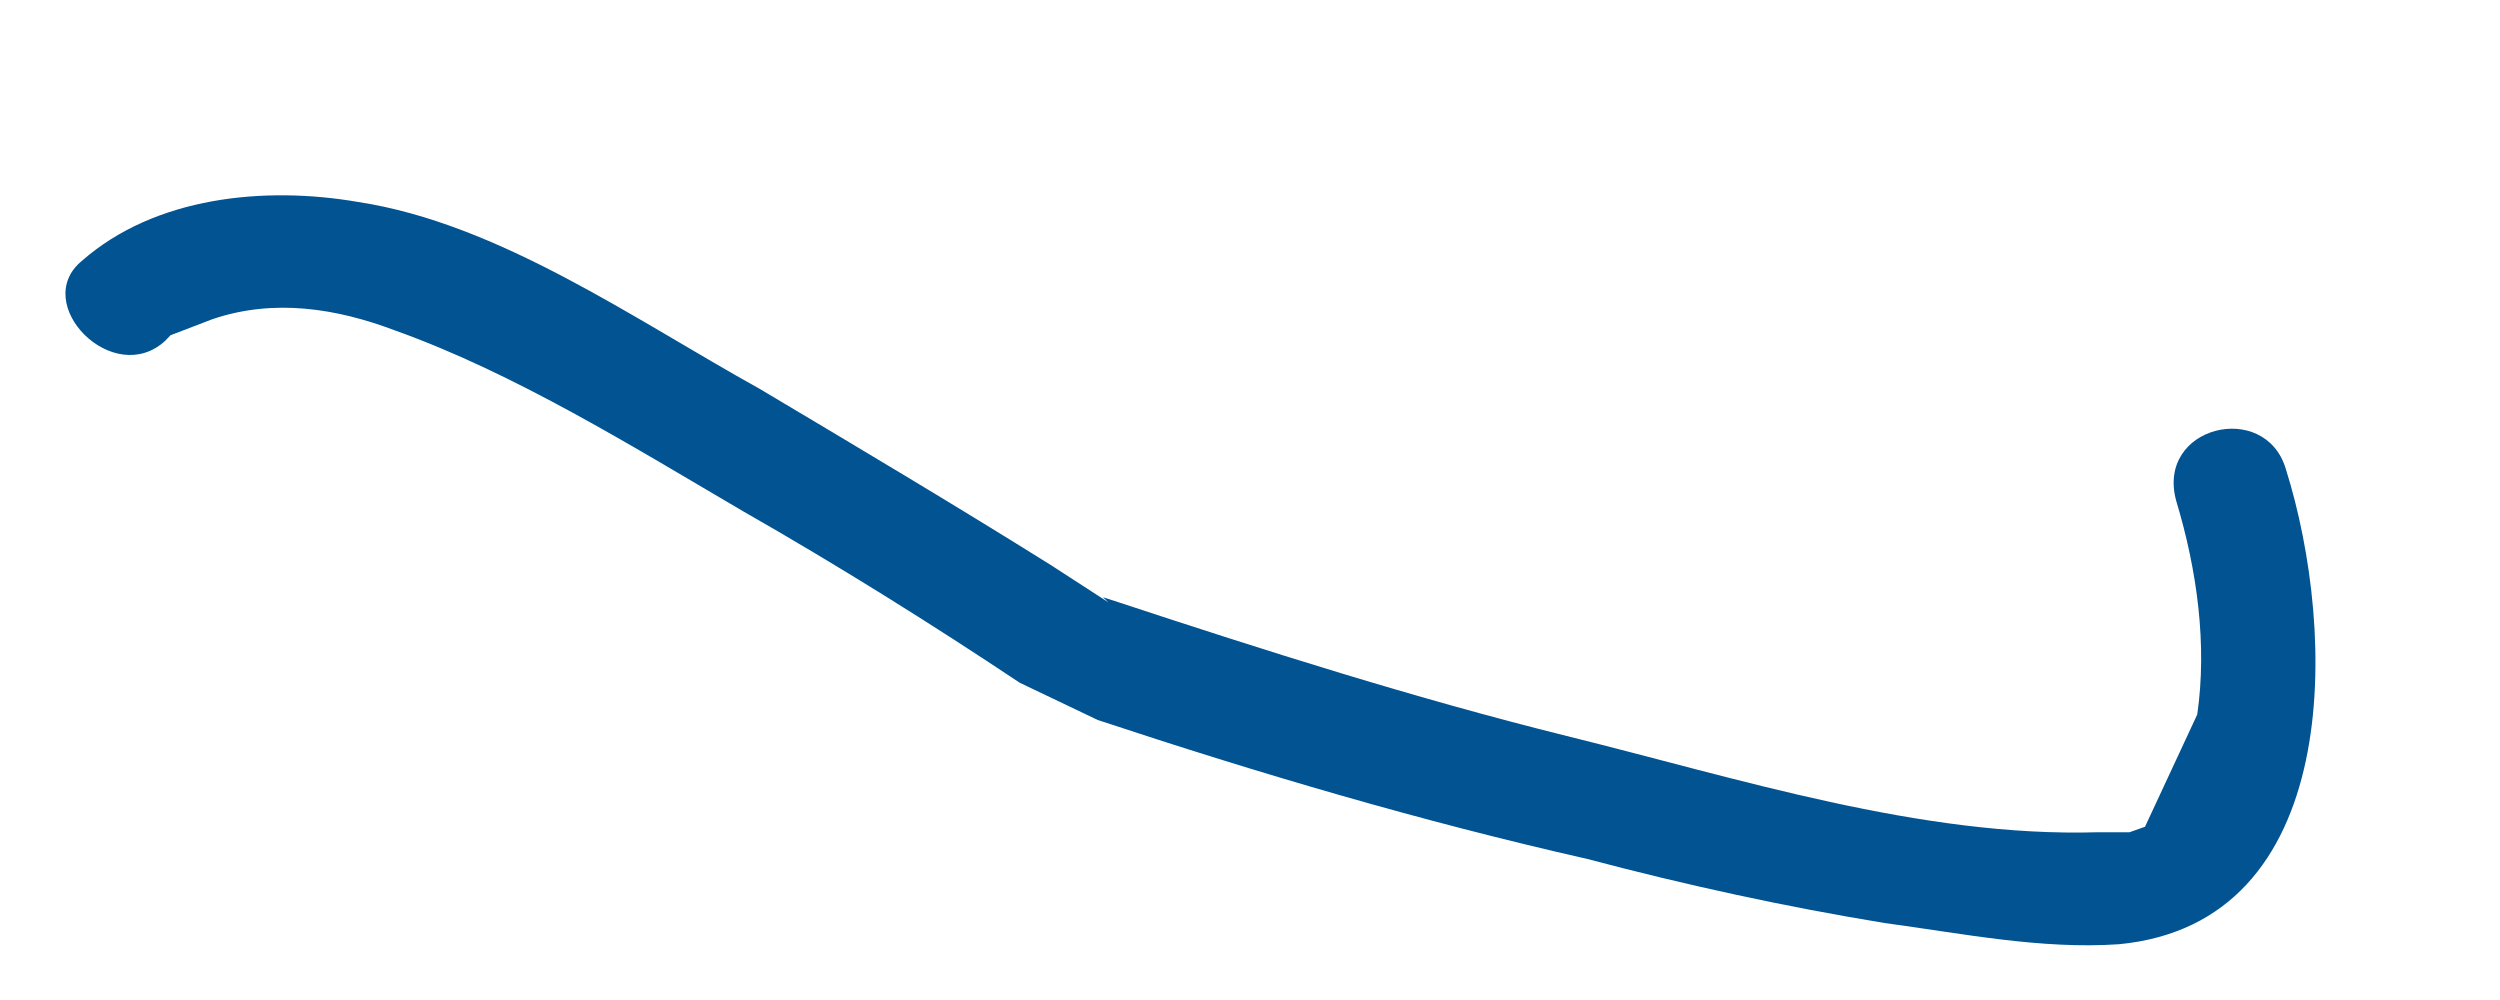 <svg width="10" height="4" viewBox="0 0 10 4" fill="none" xmlns="http://www.w3.org/2000/svg">
<path d="M0.661 1.363L0.641 1.384L0.682 1.341L0.849 1.277C1.098 1.192 1.35 1.235 1.578 1.321C2.058 1.492 2.537 1.79 2.974 2.046C3.349 2.26 3.725 2.495 4.079 2.731L4.391 2.88C5.037 3.094 5.684 3.285 6.35 3.436C6.746 3.541 7.142 3.627 7.538 3.692C7.85 3.734 8.163 3.798 8.475 3.777C9.371 3.692 9.352 2.538 9.143 1.875C9.06 1.599 8.622 1.704 8.705 2.004C8.789 2.282 8.829 2.58 8.789 2.858L8.58 3.307L8.518 3.329H8.392C7.684 3.35 6.955 3.114 6.267 2.944C5.663 2.794 5.059 2.602 4.474 2.409L4.412 2.389L4.433 2.409L4.203 2.26C3.829 2.026 3.433 1.79 3.038 1.555C2.537 1.277 1.995 0.894 1.433 0.808C1.057 0.743 0.62 0.787 0.328 1.043C0.119 1.214 0.453 1.555 0.661 1.363Z" fill="#015392"/>
</svg>
